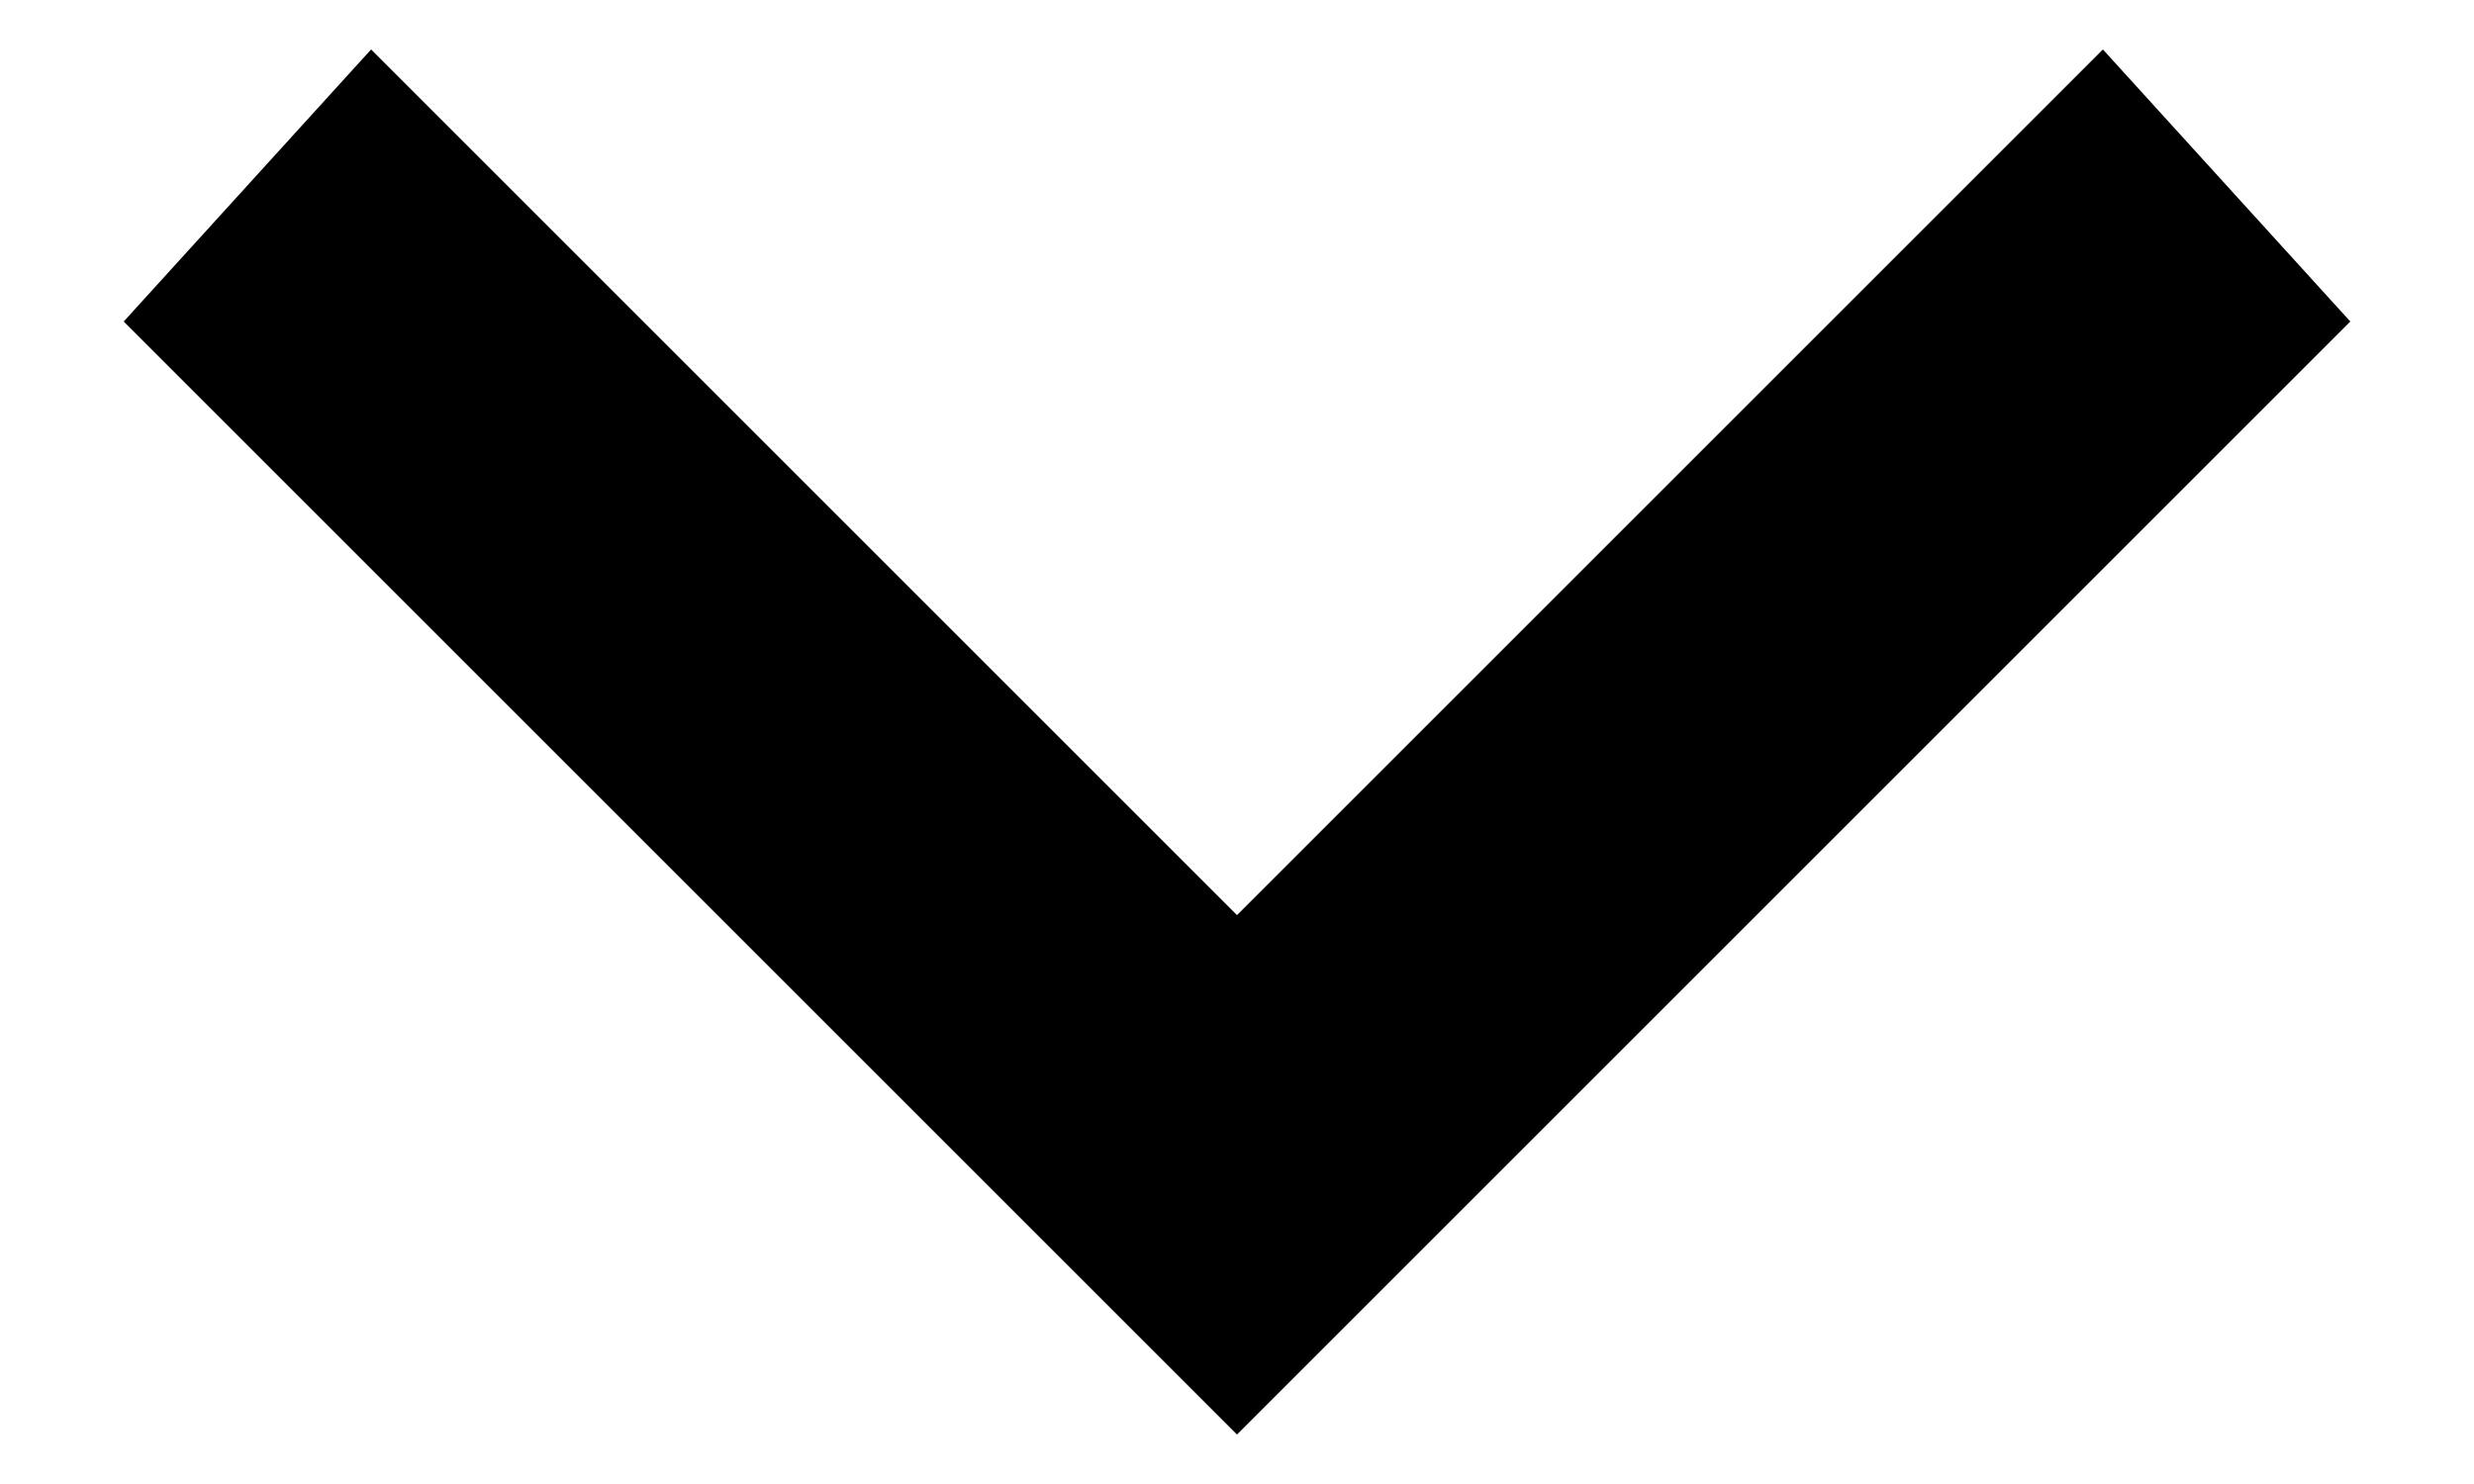 <?xml version="1.0" encoding="utf-8"?>
<!-- Generator: Adobe Illustrator 24.1.0, SVG Export Plug-In . SVG Version: 6.00 Build 0)  -->
<svg version="1.1" id="Layer_1" xmlns="http://www.w3.org/2000/svg" xmlns:xlink="http://www.w3.org/1999/xlink" x="0px" y="0px"
	 viewBox="0 0 10 6" style="enable-background:new 0 0 10 6;" xml:space="preserve">
<desc>Created with Sketch.</desc>
<g id="April-2020-Updates_1_">
	<g id="Path-181-Copy-5_1_">
		<polygon fill="#000000" points="5,5.8 0.5,1.3 1.5,0.2 5,3.7 8.5,0.2 9.5,1.3 		"/>
	</g>
</g>
</svg>
